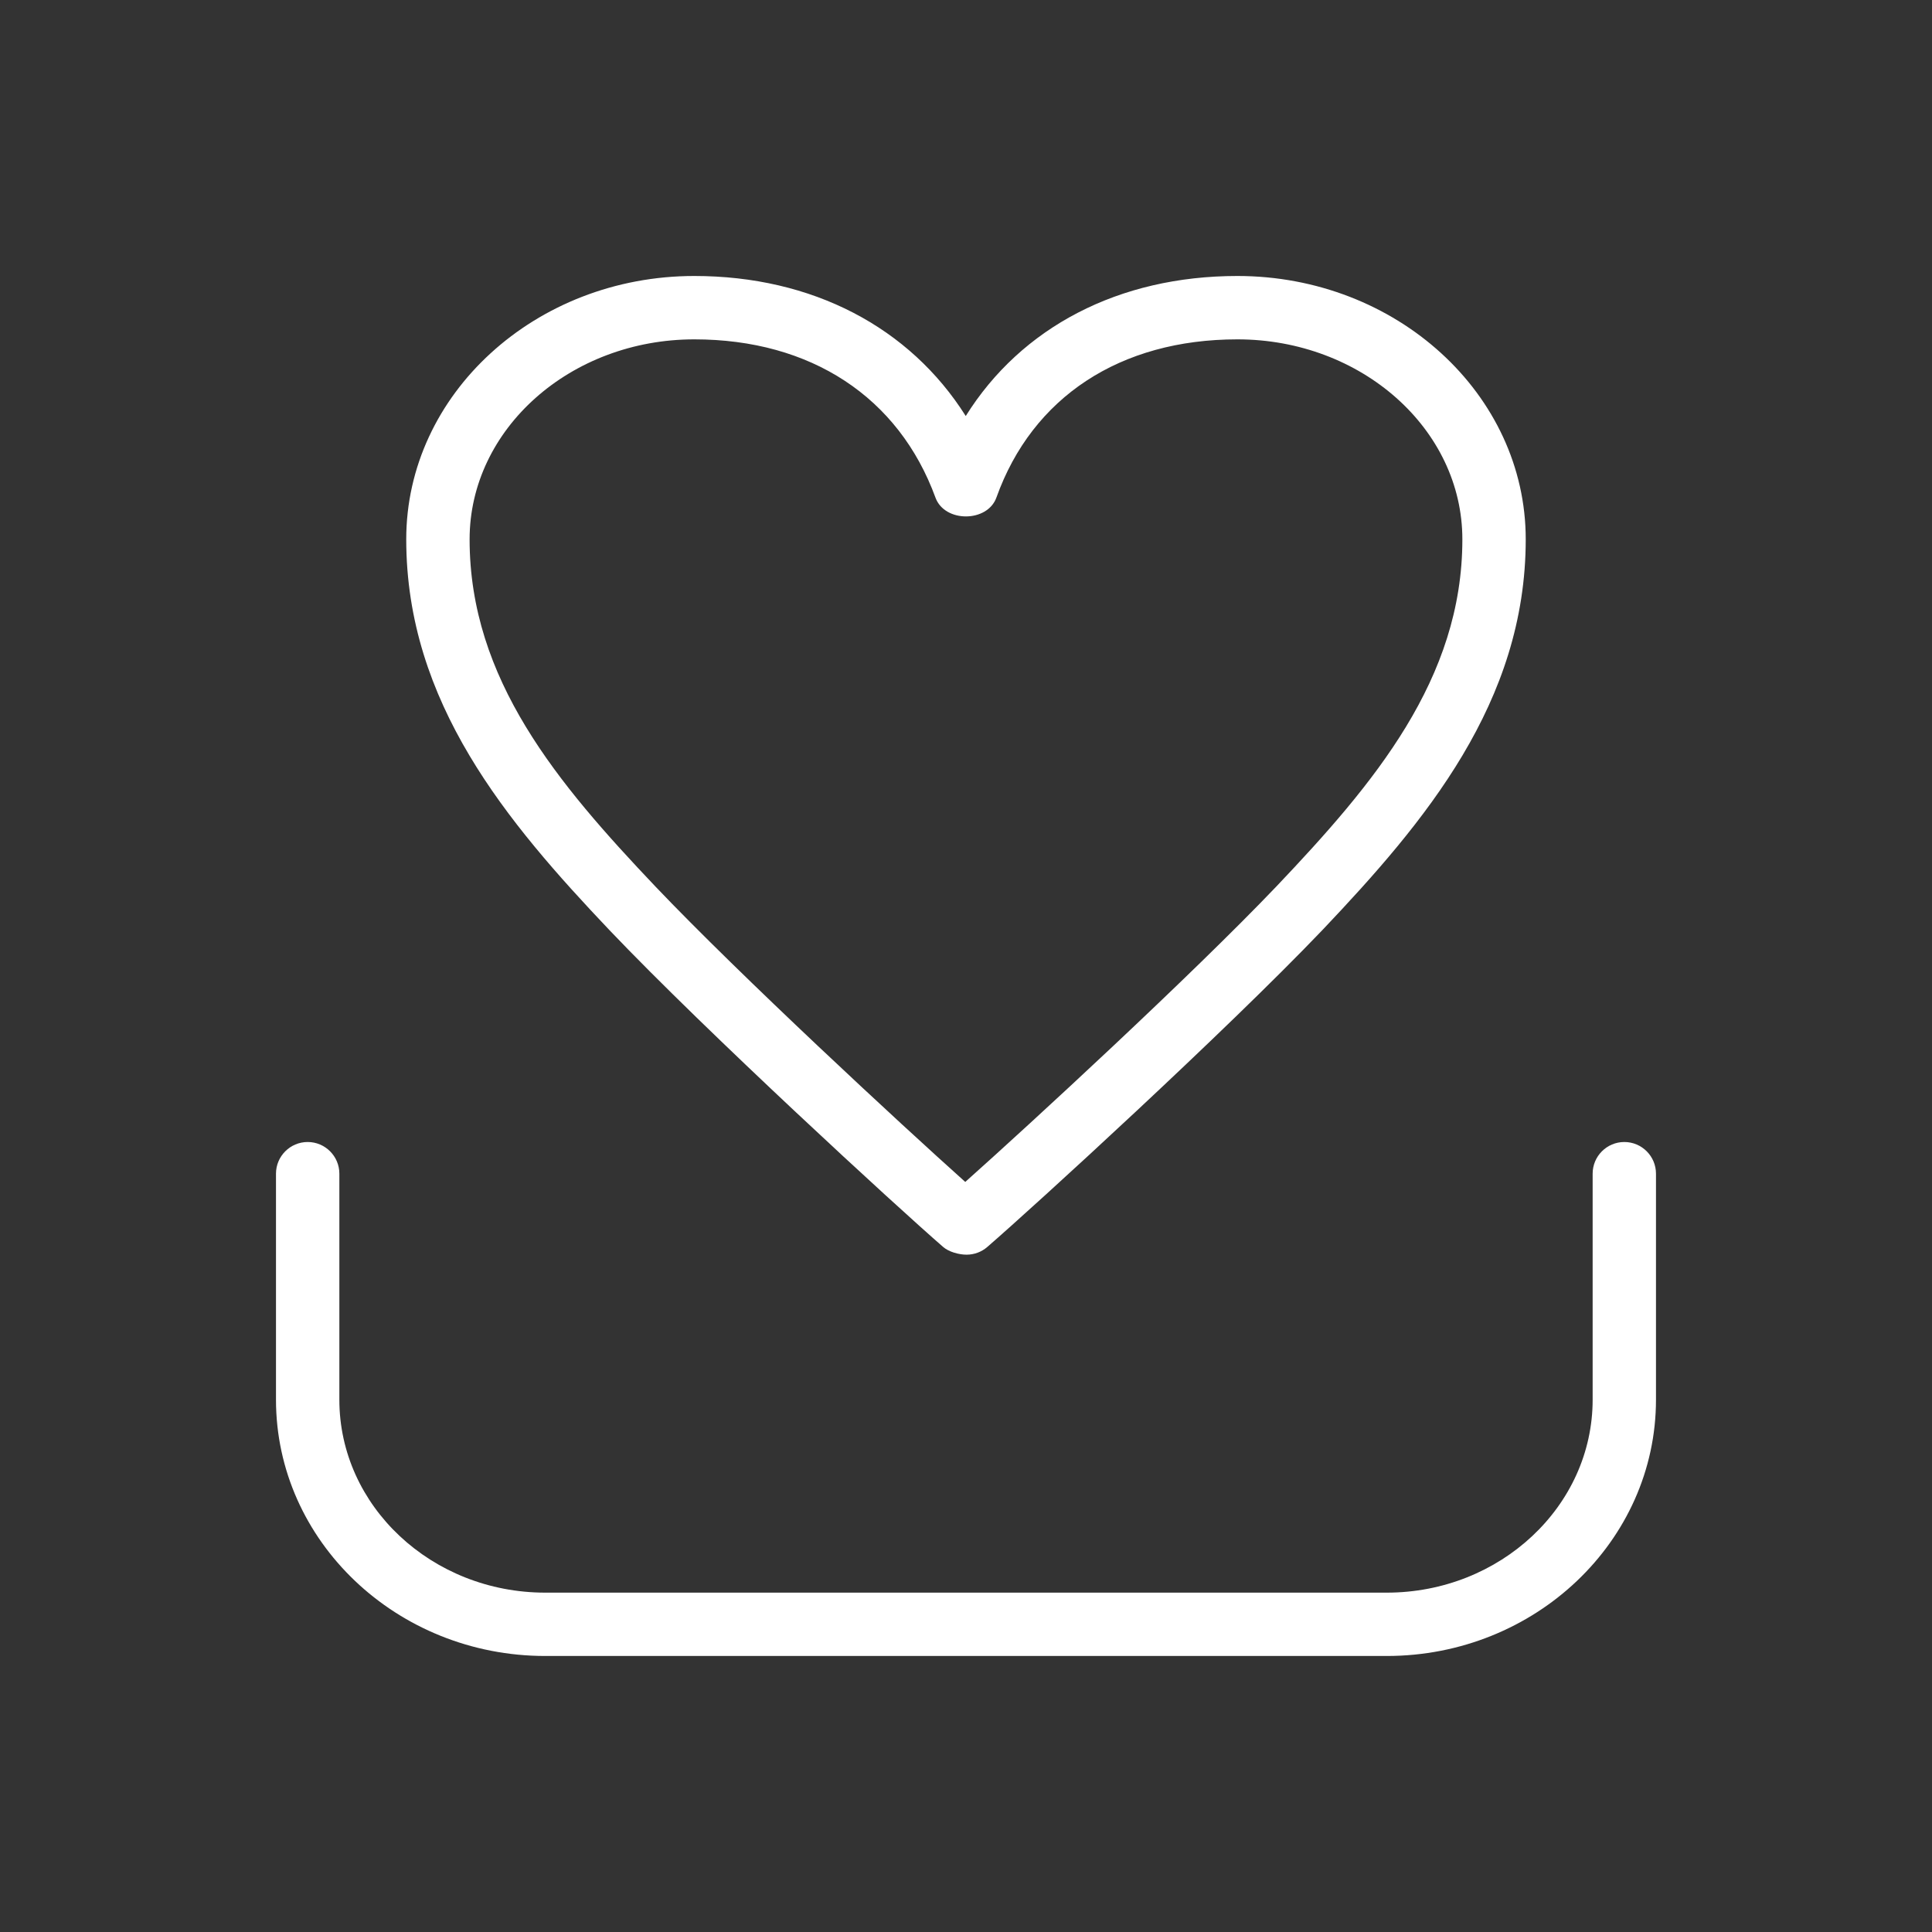 <svg width="60" height="60" viewBox="0 0 60 60" fill="none" xmlns="http://www.w3.org/2000/svg">
<rect x="0" y="0" width="60" height="60" fill="#333333" stroke="none"/>
<g clip-path="url(#clip0_10_1763)">
<path d="M30.018 38.965C29.782 38.965 29.468 38.88 29.29 38.725C27.879 37.502 21.958 32.068 18.931 28.89C15.736 25.524 12.616 21.815 12.616 16.749C12.616 12.24 16.629 8.571 21.562 8.571C25.228 8.571 28.253 10.164 29.992 12.92C31.715 10.164 34.742 8.571 38.428 8.571C43.366 8.571 47.383 12.24 47.383 16.749C47.383 21.81 44.26 25.521 41.063 28.889C38.061 32.031 32.16 37.428 30.662 38.725C30.484 38.88 30.255 38.965 30.018 38.965ZM21.562 10.539C17.714 10.539 14.584 13.325 14.584 16.749C14.584 21.094 17.315 24.33 20.357 27.534C23.017 30.326 27.951 34.893 29.977 36.706C32.048 34.859 36.992 30.302 39.637 27.532C42.681 24.327 45.415 21.088 45.415 16.749C45.415 13.325 42.281 10.539 38.428 10.539C34.789 10.539 32.061 12.329 30.945 15.45C30.666 16.23 29.34 16.235 29.053 15.457C27.911 12.332 25.18 10.539 21.562 10.539Z" fill="white"/>
<path d="M43.065 51.428H16.935C12.323 51.428 8.571 47.858 8.571 43.469V36.45C8.571 35.907 9.012 35.466 9.555 35.466C10.098 35.466 10.539 35.907 10.539 36.45V43.469C10.539 46.773 13.408 49.461 16.935 49.461H43.065C46.591 49.461 49.461 46.773 49.461 43.469V36.45C49.461 35.907 49.901 35.466 50.445 35.466C50.988 35.466 51.428 35.907 51.428 36.45V43.469C51.428 47.858 47.677 51.428 43.065 51.428Z" fill="white"/>
</g>
<defs>
<clipPath id="clip0_10_1763">
<rect width="60" height="60" fill="white"/>
</clipPath>
</defs>
</svg>
